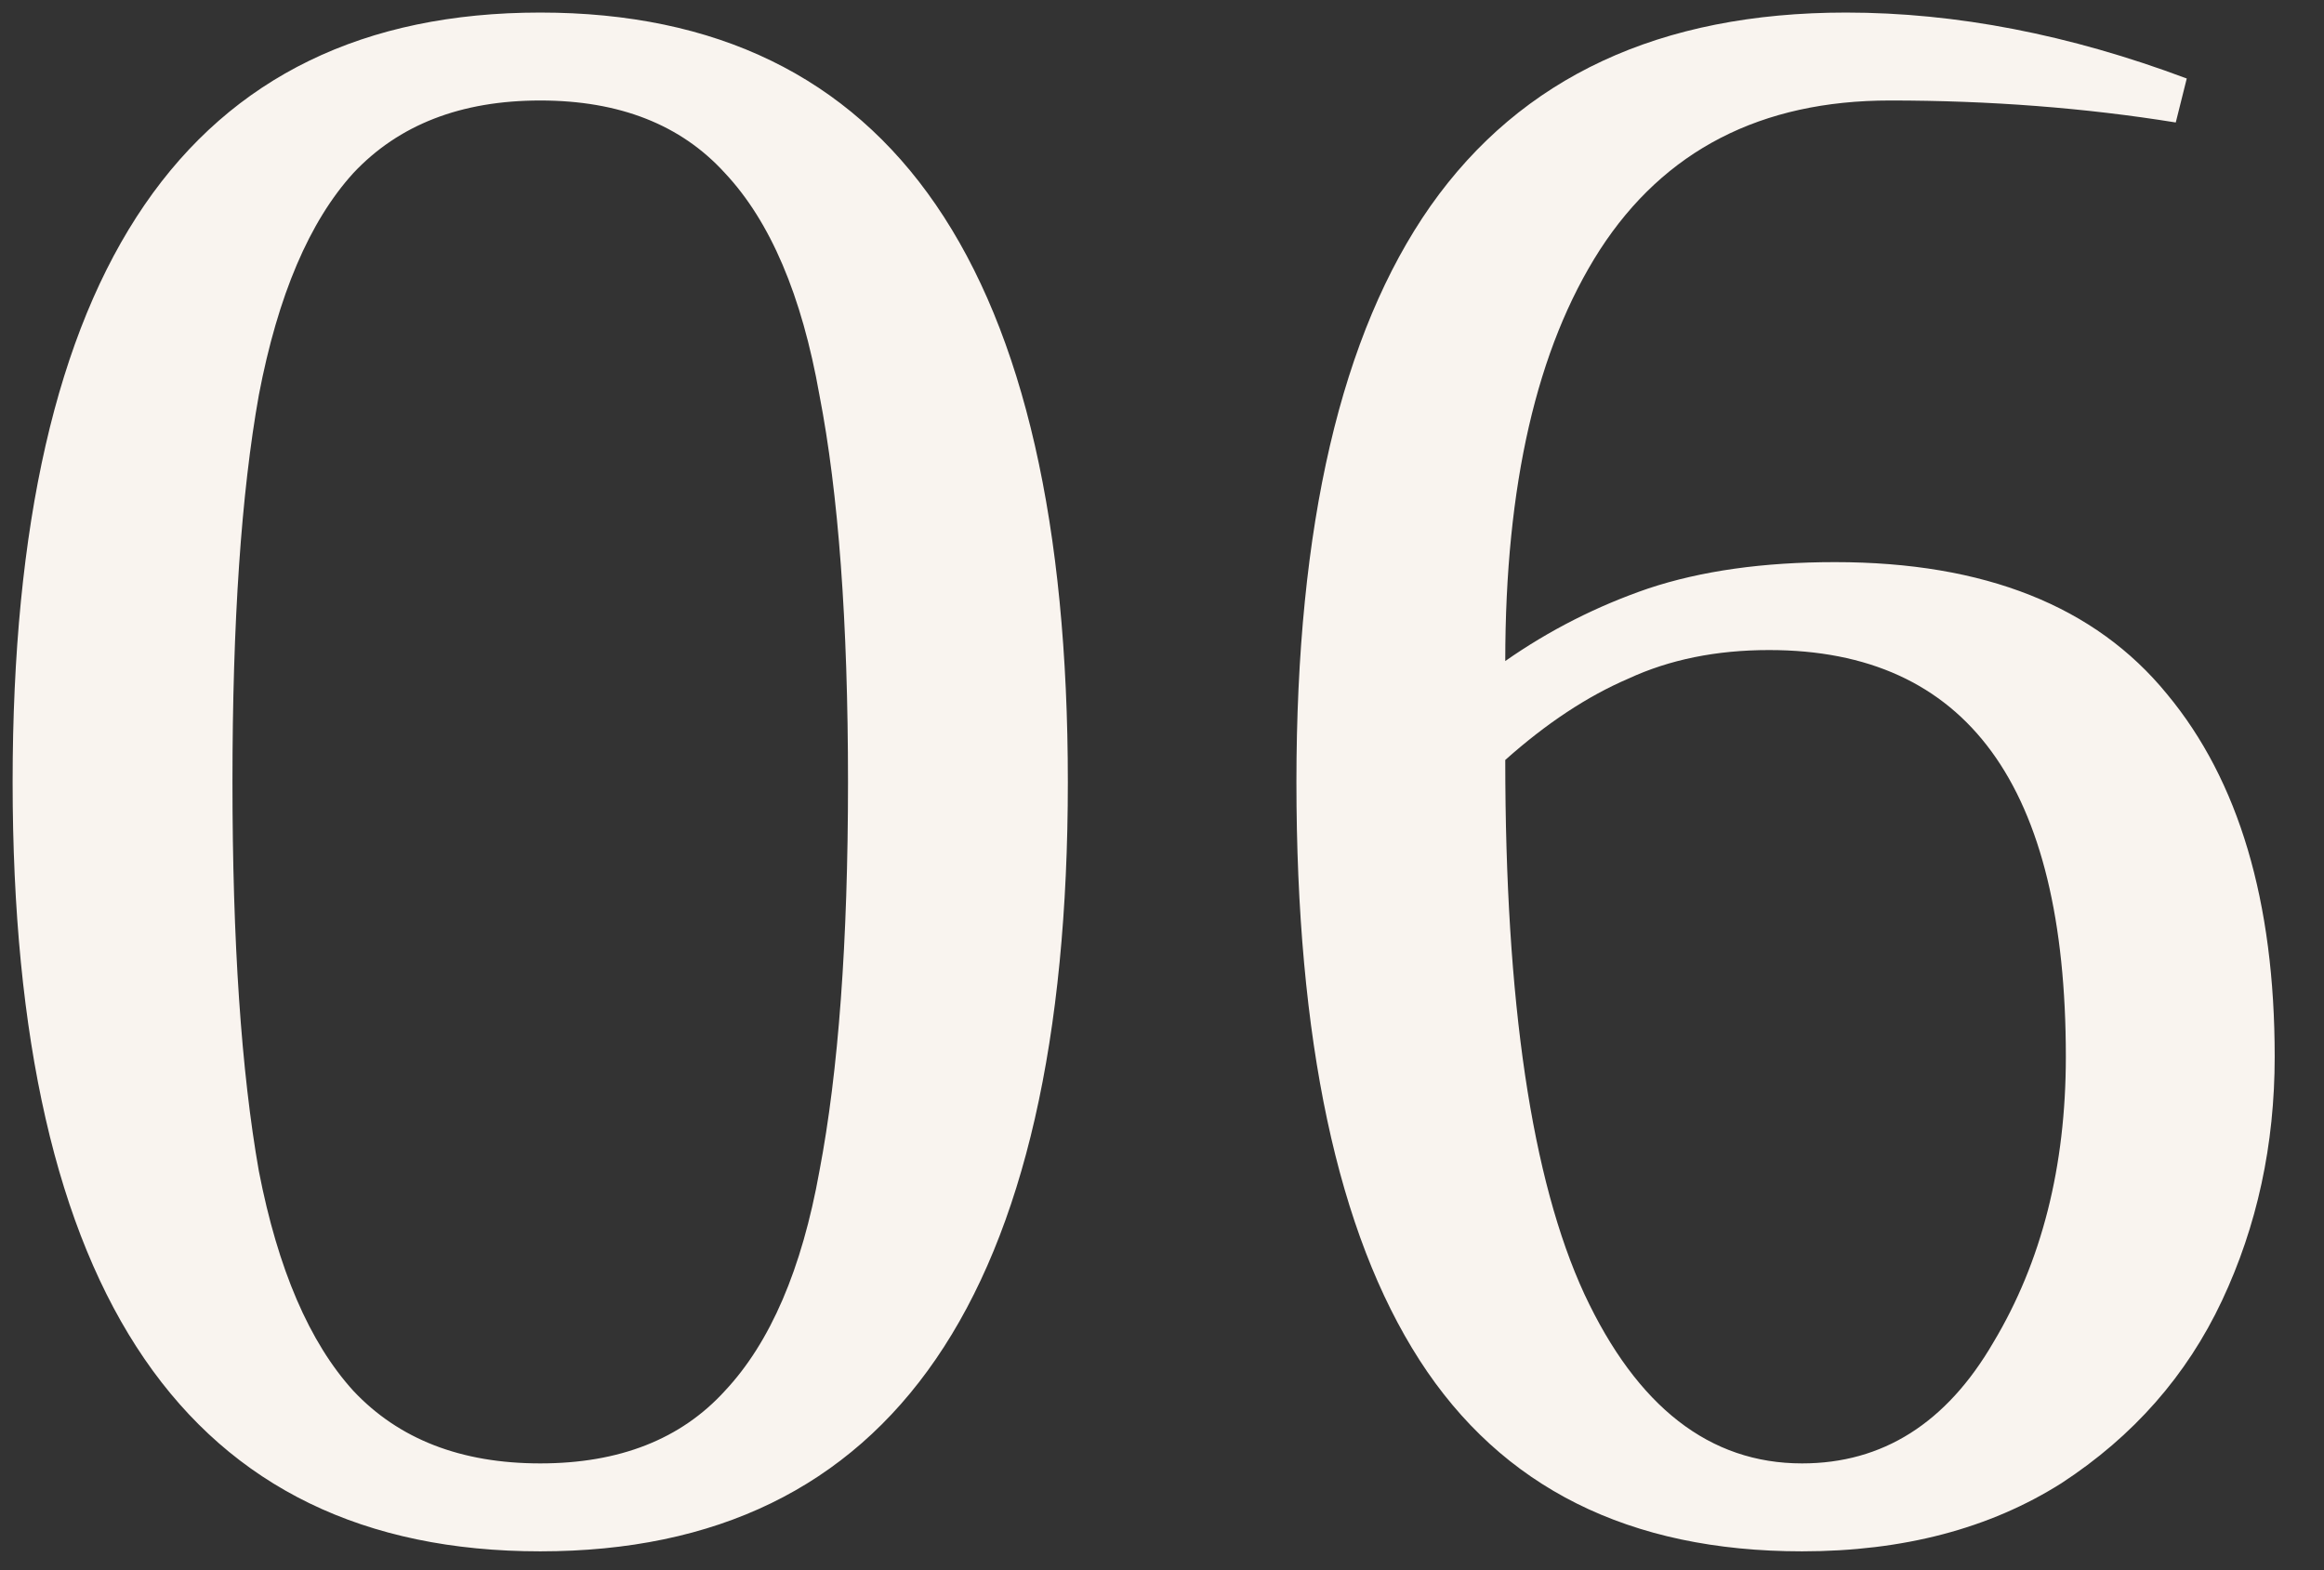<?xml version="1.0" encoding="UTF-8"?> <svg xmlns="http://www.w3.org/2000/svg" width="37" height="25" viewBox="0 0 37 25" fill="none"><rect x="0" y="0" width="37" height="25" fill="#333333" stroke="none"/><path d="M8.601 24.7C3.001 24.7 0.201 20.617 0.201 12.45C0.201 4.283 3.001 0.2 8.601 0.2C14.201 0.2 17.001 4.283 17.001 12.45C17.001 20.617 14.201 24.7 8.601 24.7ZM8.601 23.3C9.861 23.3 10.841 22.915 11.541 22.145C12.264 21.375 12.766 20.208 13.046 18.645C13.349 17.058 13.501 14.993 13.501 12.45C13.501 9.907 13.349 7.853 13.046 6.29C12.766 4.703 12.264 3.525 11.541 2.755C10.841 1.985 9.861 1.6 8.601 1.6C7.341 1.6 6.349 1.985 5.626 2.755C4.926 3.525 4.424 4.703 4.121 6.29C3.841 7.853 3.701 9.907 3.701 12.45C3.701 14.993 3.841 17.058 4.121 18.645C4.424 20.208 4.926 21.375 5.626 22.145C6.349 22.915 7.341 23.3 8.601 23.3ZM28.69 24.7C25.937 24.7 23.907 23.685 22.6 21.655C21.294 19.625 20.64 16.557 20.64 12.45C20.64 8.367 21.352 5.31 22.775 3.28C24.222 1.227 26.427 0.2 29.39 0.2C31.14 0.2 32.949 0.55 34.815 1.25L34.64 1.95C33.194 1.717 31.677 1.6 30.09 1.6C28.037 1.6 26.497 2.393 25.47 3.98C24.467 5.543 23.965 7.725 23.965 10.525C24.665 10.035 25.424 9.65 26.24 9.37C27.08 9.09 28.072 8.95 29.215 8.95C31.595 8.95 33.357 9.65 34.5 11.05C35.644 12.427 36.215 14.352 36.215 16.825C36.215 18.225 35.935 19.52 35.375 20.71C34.815 21.9 33.964 22.868 32.82 23.615C31.677 24.338 30.3 24.7 28.69 24.7ZM28.69 23.3C29.974 23.3 30.989 22.658 31.735 21.375C32.505 20.092 32.89 18.575 32.89 16.825C32.89 12.508 31.315 10.35 28.165 10.35C27.325 10.35 26.579 10.502 25.925 10.805C25.272 11.085 24.619 11.517 23.965 12.1C23.965 15.95 24.385 18.785 25.225 20.605C26.065 22.402 27.22 23.3 28.69 23.3Z" fill="#F9F4EF"></path></svg> 